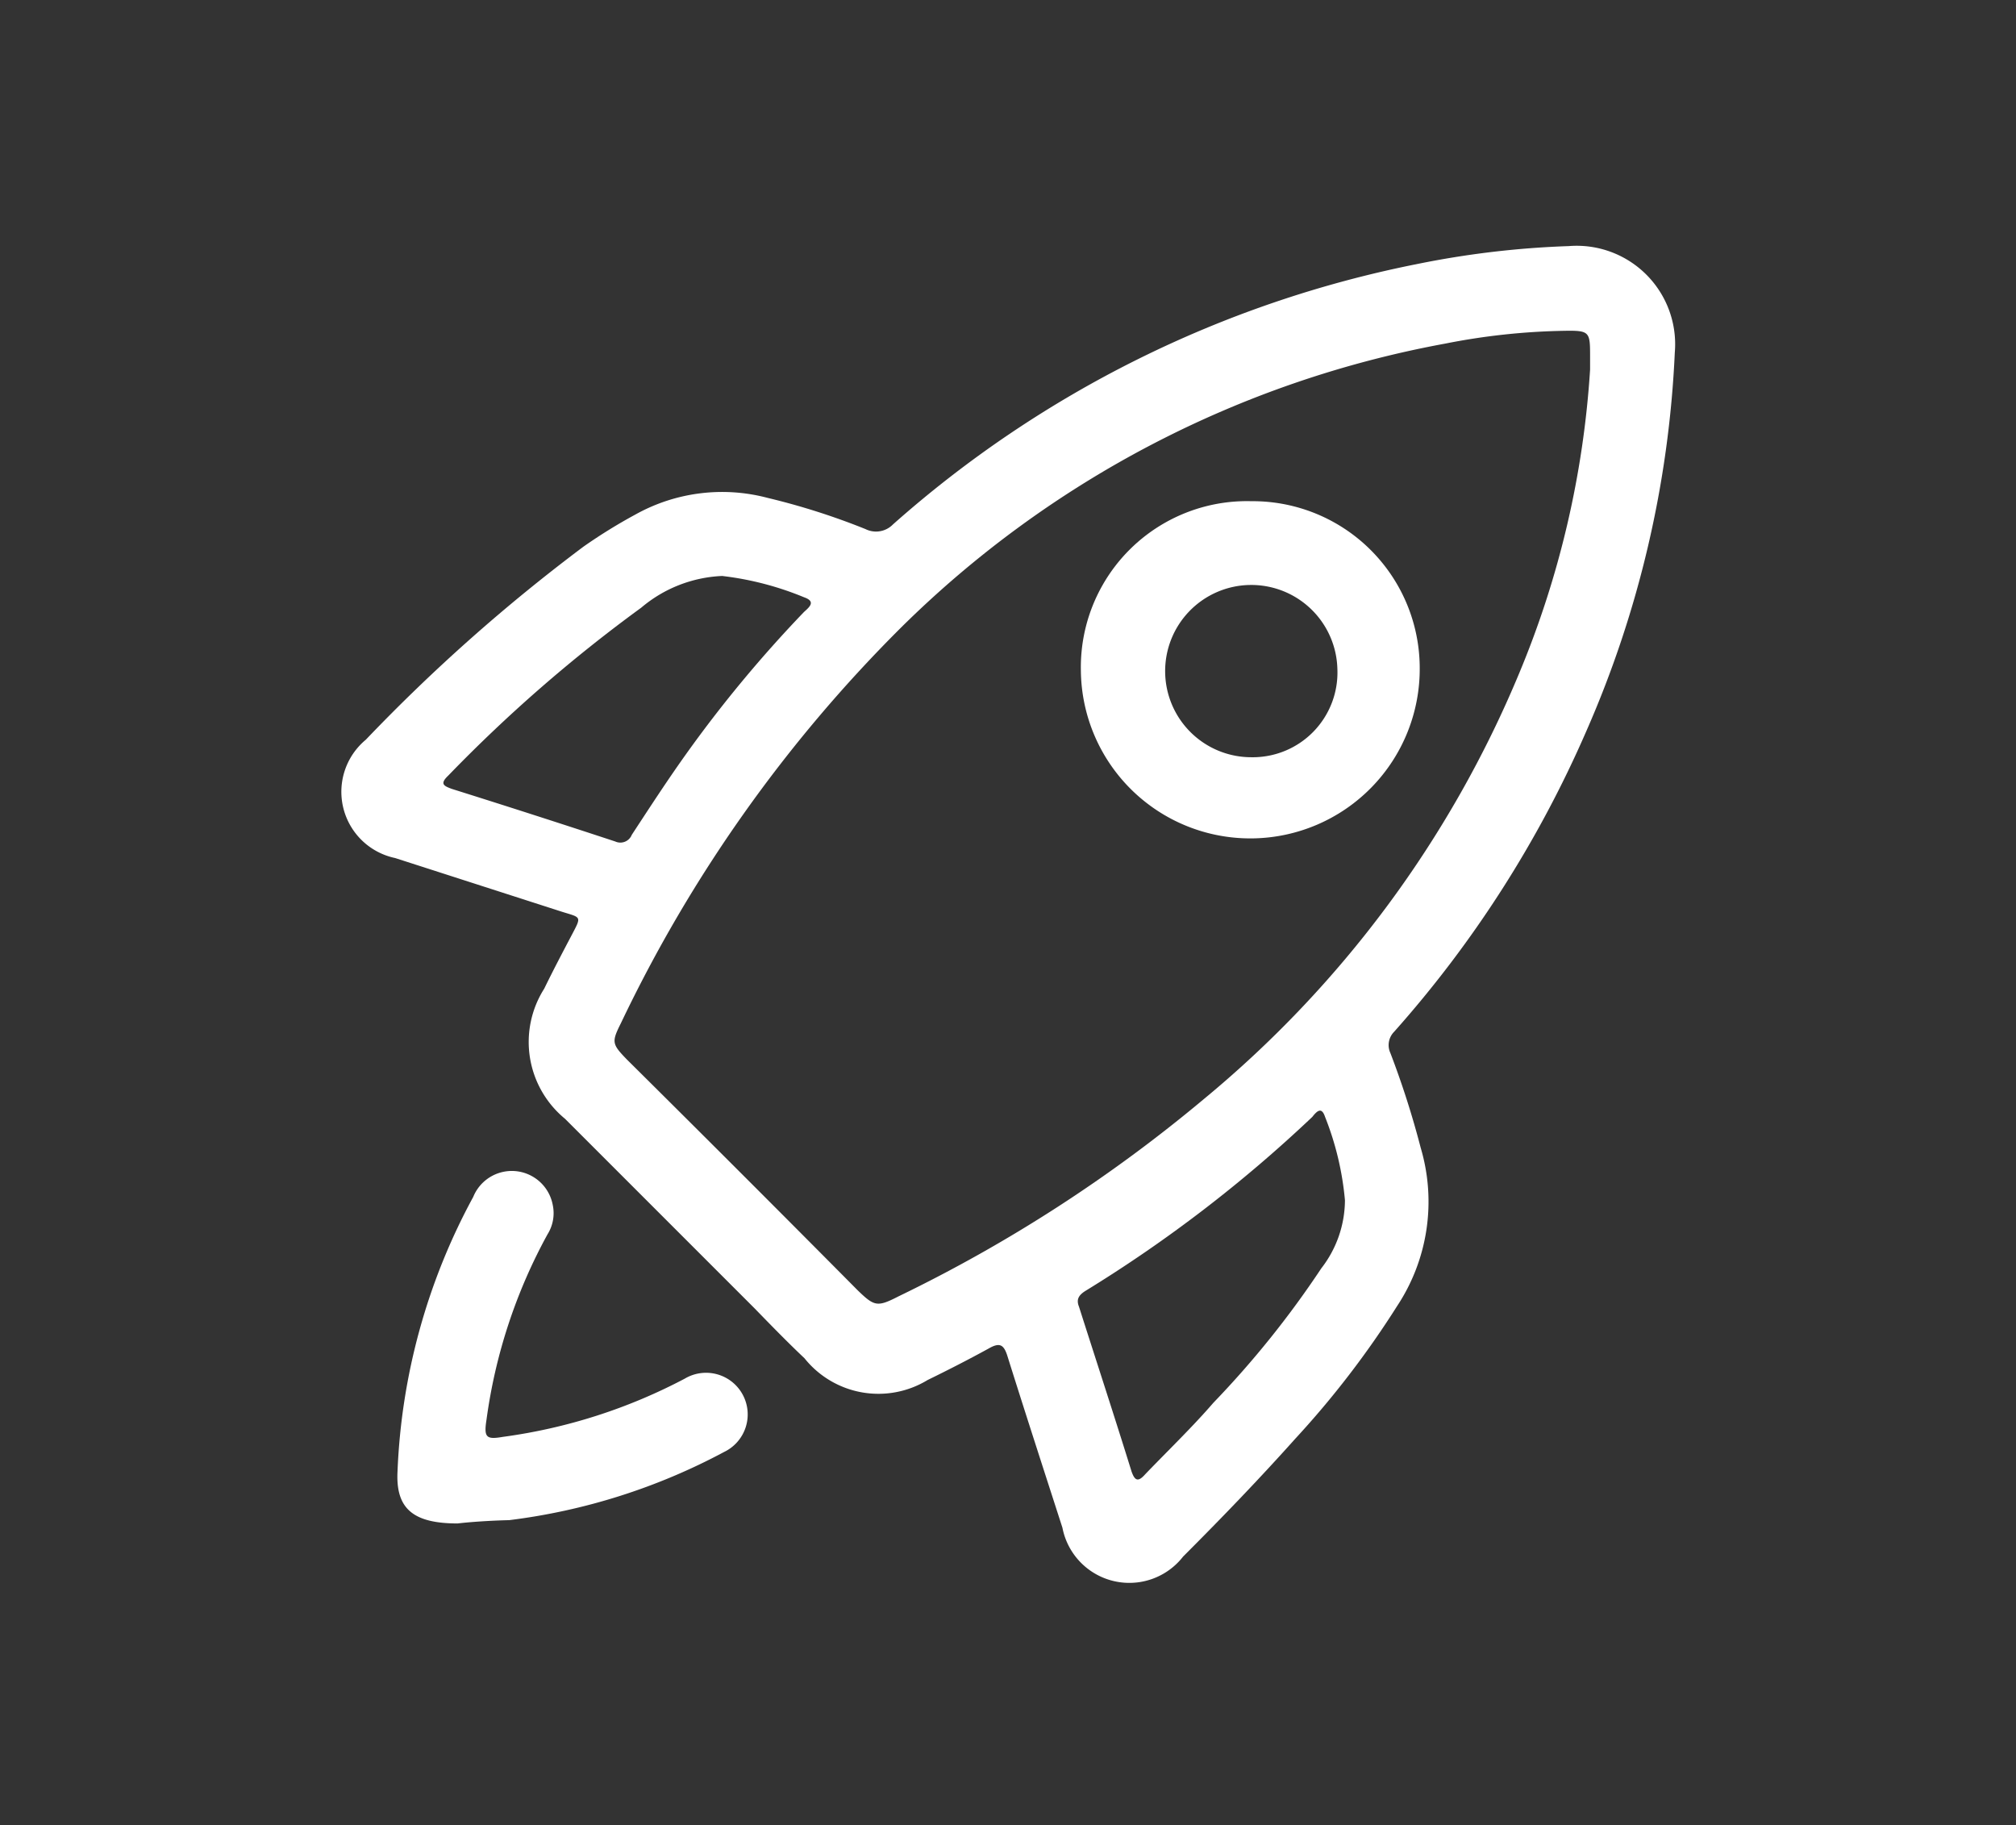 <?xml version="1.0" encoding="UTF-8"?>
<svg xmlns="http://www.w3.org/2000/svg" id="bda9dc96-0536-4acb-96f3-80a4a7220660" data-name="Capa 1" viewBox="0 0 42.6 38.57">
  <rect x="0" y="0" width="42.6" height="38.57" fill="#333333" stroke="none"/>
  <defs>
    <style>.f5555c63-a411-41a7-b27d-64330f1e2db8{fill:#fff;}</style>
  </defs>
  <g id="a3f6e722-63f6-4644-ba70-e40f03f2ad10" data-name="kMop3t">
    <path class="f5555c63-a411-41a7-b27d-64330f1e2db8" d="M35.39,7.45a22.38,22.38,0,0,1-1.87,8,23.84,23.84,0,0,1-4.06,6.35.4.4,0,0,0-.08.45,18.7,18.7,0,0,1,.64,2,4,4,0,0,1-.5,3.35,19.45,19.45,0,0,1-2.15,2.8c-.76.85-1.56,1.68-2.37,2.49a1.44,1.44,0,0,1-2.55-.61c-.39-1.21-.78-2.41-1.16-3.62-.08-.26-.17-.3-.41-.16-.42.23-.85.45-1.28.66A2,2,0,0,1,17,28.7c-.36-.34-.71-.7-1.06-1.06l-4-4a2.1,2.1,0,0,1-.44-2.75c.19-.39.39-.77.59-1.15s.19-.35-.2-.47L8.35,18.13a1.43,1.43,0,0,1-.62-2.5,37.17,37.17,0,0,1,4.6-4.08,11.2,11.2,0,0,1,1.1-.68,3.76,3.76,0,0,1,2.79-.35,14.67,14.67,0,0,1,2.07.66.5.5,0,0,0,.58-.1,23.61,23.61,0,0,1,11.07-5.5,19.27,19.27,0,0,1,3.21-.38A2.08,2.08,0,0,1,35.39,7.45Zm-1.79.36V7.55c0-.54,0-.57-.55-.56a14.07,14.07,0,0,0-2.51.27,22,22,0,0,0-11.5,6,30,30,0,0,0-5.92,8.36c-.2.4-.19.44.13.77q2.45,2.43,4.87,4.87c.36.35.42.36.87.13a31.23,31.23,0,0,0,6.44-4.16,23.23,23.23,0,0,0,6.67-9A19.92,19.92,0,0,0,33.6,7.81ZM15.26,12.17a2.83,2.83,0,0,0-1.71.67,31.37,31.37,0,0,0-4.08,3.55c-.19.18-.08.22.08.28q1.72.54,3.45,1.11a.26.26,0,0,0,.35-.14c.38-.58.75-1.15,1.15-1.71a26.94,26.94,0,0,1,2.49-3c.11-.1.26-.22,0-.31A6.48,6.48,0,0,0,15.26,12.17ZM28.42,25.36A6.27,6.27,0,0,0,28,23.6c-.07-.21-.16-.14-.27,0a29,29,0,0,1-4.8,3.68c-.14.09-.19.18-.13.33.37,1.16.75,2.32,1.11,3.48.07.2.14.23.29.06.48-.5,1-1,1.44-1.51a20.12,20.12,0,0,0,2.28-2.84A2.36,2.36,0,0,0,28.42,25.36Z"></path>
    <path class="f5555c63-a411-41a7-b27d-64330f1e2db8" d="M9.67,32.19c-.95,0-1.31-.32-1.27-1.1A13.25,13.25,0,0,1,10,25.29a.88.88,0,0,1,1.68.17.84.84,0,0,1-.11.62A11.27,11.27,0,0,0,10.28,30c-.06.38,0,.42.35.36a11.52,11.52,0,0,0,3.84-1.23.88.88,0,1,1,.83,1.55,13,13,0,0,1-4.54,1.44C10.34,32.13,9.92,32.16,9.67,32.19Z"></path>
    <path class="f5555c63-a411-41a7-b27d-64330f1e2db8" d="M26.44,10.59A3.53,3.53,0,0,1,30,14.1a3.58,3.58,0,1,1-7.16.07A3.51,3.51,0,0,1,26.44,10.59Zm1.82,3.54A1.82,1.82,0,1,0,26.44,16,1.79,1.79,0,0,0,28.26,14.13Z"></path>
  </g>
</svg>
